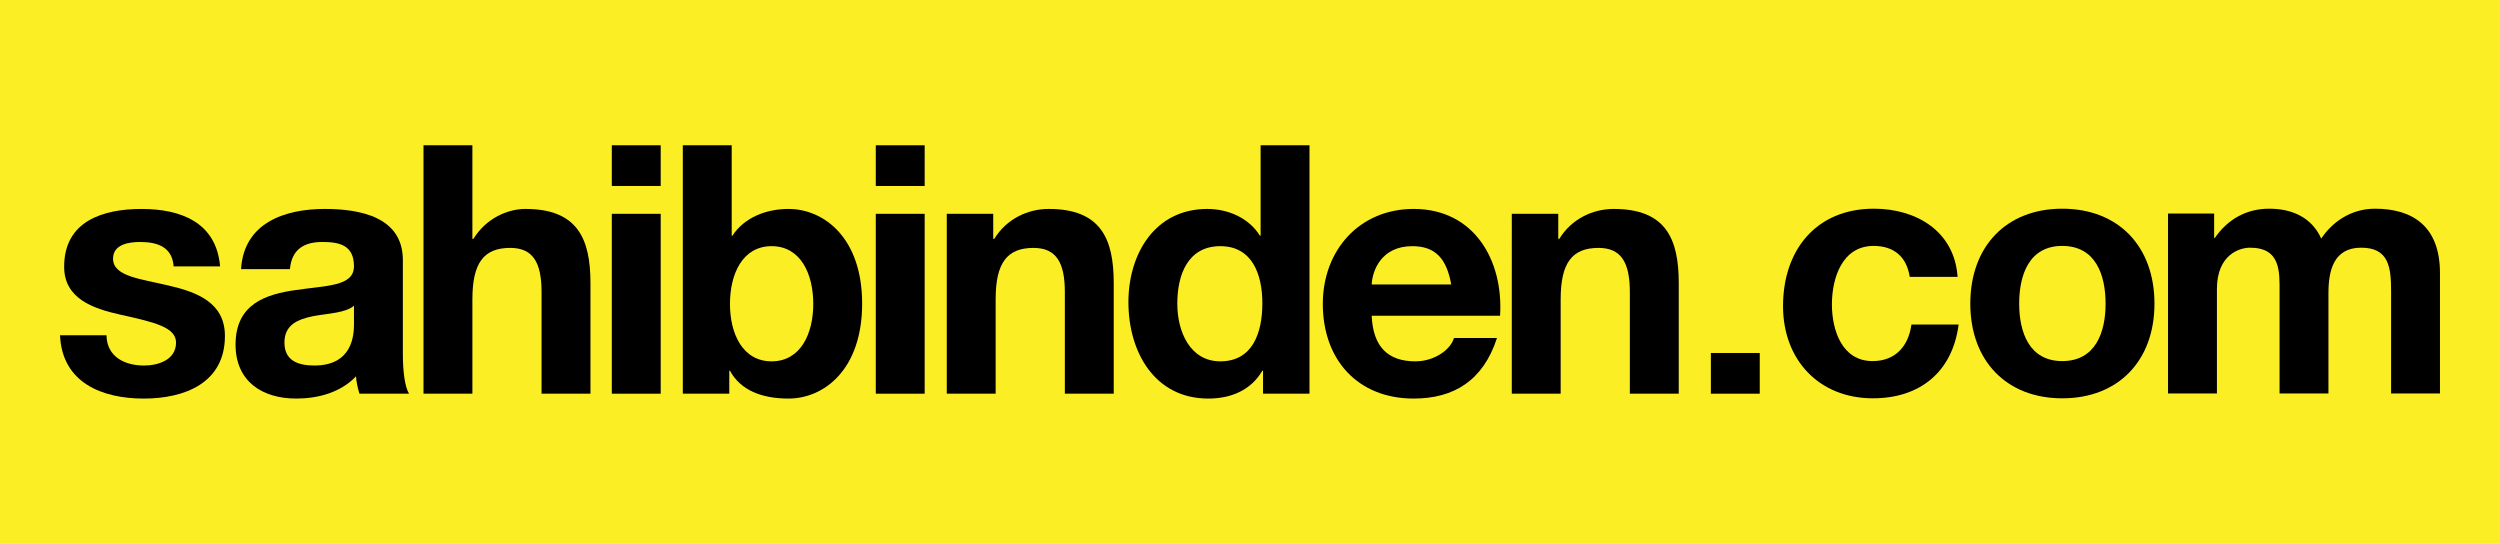 <?xml version="1.0" encoding="utf-8"?>
<!-- Generator: Adobe Illustrator 16.0.0, SVG Export Plug-In . SVG Version: 6.00 Build 0)  -->
<!DOCTYPE svg PUBLIC "-//W3C//DTD SVG 1.1//EN" "http://www.w3.org/Graphics/SVG/1.1/DTD/svg11.dtd">
<svg version="1.1" id="Layer_1" xmlns="http://www.w3.org/2000/svg" xmlns:xlink="http://www.w3.org/1999/xlink" x="0px" y="0px"
	 width="800px" height="174.029px" viewBox="-114.404 -3.442 800 174.029" enable-background="new -114.404 -3.442 800 174.029"
	 xml:space="preserve">
<polygon fill="#FBEE24" points="664.893,-3.442 642.235,-3.442 -71.044,-3.442 -93.699,-3.442 -114.404,-3.442 -114.404,17.486 
	-114.404,28.18 -114.404,138.964 -114.404,149.661 -114.404,170.588 -93.699,170.588 -71.044,170.588 642.235,170.588 
	664.893,170.588 685.596,170.588 685.596,149.661 685.596,138.964 685.596,28.18 685.596,17.486 685.596,-3.442 "/>
<g>
	<rect x="165.847" y="43.045" width="15.641" height="13.026"/>
	<g>
		<path d="M-80.323,103.84c0.105,6.902,5.835,9.687,12.006,9.687c4.521,0,10.242-1.783,10.242-7.348c0-4.79-6.501-6.46-17.74-8.91
			c-9.027-2.009-18.061-5.231-18.061-15.365c0-14.694,12.568-18.482,24.79-18.482c12.444,0,23.899,4.228,25.114,18.373h-14.872
			c-0.439-6.128-5.063-7.801-10.685-7.801c-3.526,0-8.7,0.672-8.7,5.348c0,5.679,8.815,6.456,17.733,8.577
			c9.139,2.113,18.068,5.455,18.068,16.145c0,15.139-13.003,20.037-26.002,20.037c-13.216,0-26.102-5.007-26.766-20.263
			L-80.323,103.84L-80.323,103.84z"/>
		<path d="M-37.263,82.684c0.877-14.813,13.981-19.265,26.759-19.265c11.355,0,25.014,2.562,25.014,16.364v29.955
			c0,5.231,0.546,10.467,1.976,12.801H0.627c-0.557-1.775-0.987-3.666-1.103-5.563c-4.954,5.234-12.229,7.123-19.166,7.123
			c-10.793,0-19.384-5.455-19.384-17.261c0-13.023,9.688-16.137,19.384-17.479c9.583-1.446,18.504-1.112,18.504-7.57
			c0-6.783-4.624-7.8-10.135-7.8c-5.944,0-9.799,2.454-10.358,8.693L-37.263,82.684L-37.263,82.684z M-1.136,94.372
			c-2.647,2.336-8.152,2.453-12.994,3.343c-4.85,1.002-9.254,2.672-9.254,8.461c0,5.903,4.52,7.348,9.579,7.348
			c12.229,0,12.672-9.8,12.672-13.249L-1.136,94.372L-1.136,94.372z"/>
		<path d="M21.117,43.045H36.76v29.942h0.333c3.964-6.45,10.795-9.57,16.634-9.57c16.634,0,20.818,9.465,20.818,23.716v35.404
			h-15.65V90.028c0-9.467-2.744-14.142-10.016-14.142c-8.488,0-12.118,4.788-12.118,16.483v30.17H21.117V43.045z"/>
		<path d="M97.019,56.071H81.375V43.045h15.645V56.071z M81.375,64.978h15.645v57.562H81.375V64.978z"/>
		<path d="M104.093,43.045h15.645v28.949h0.222c3.846-5.903,10.904-8.574,17.948-8.574c11.351,0,23.572,9.238,23.572,30.289
			c0,21.153-12.223,30.391-23.572,30.391c-8.37,0-15.307-2.563-18.719-8.906h-0.224v7.346h-14.871V43.045L104.093,43.045z
			 M132.513,75.331c-9.255,0-13.326,8.794-13.326,18.485c0,9.58,4.067,18.371,13.326,18.371c9.252,0,13.328-8.791,13.328-18.371
			C145.841,84.125,141.767,75.331,132.513,75.331z"/>
		<rect x="433.074" y="109.515" width="15.641" height="13.024"/>
		<rect x="165.847" y="64.978" width="15.641" height="57.562"/>
		<path d="M188.565,64.978h14.865v8.011h0.336c3.965-6.45,10.792-9.571,17.409-9.571c16.629,0,20.814,9.465,20.814,23.716v35.405
			h-15.642V90.03c0-9.468-2.759-14.143-10.027-14.143c-8.478,0-12.116,4.788-12.116,16.483v30.171h-15.641V64.978z"/>
		<path d="M289.761,115.193h-0.213c-3.646,6.232-10.031,8.906-17.303,8.906c-17.184,0-25.556-14.918-25.556-30.84
			c0-15.477,8.479-29.84,25.229-29.84c6.717,0,13.327,2.891,16.857,8.574h0.217V43.045h15.642v79.494h-14.87v-7.346H289.761z
			 M276.1,75.331c-10.242,0-13.769,8.907-13.769,18.378c0,9.015,4.081,18.478,13.769,18.478c10.352,0,13.449-9.125,13.449-18.593
			C289.546,84.237,286.24,75.331,276.1,75.331z"/>
		<path d="M324.534,97.602c0.44,10.021,5.283,14.584,13.985,14.584c6.281,0,11.347-3.895,12.343-7.46h13.767
			c-4.408,13.585-13.767,19.373-26.655,19.373c-17.953,0-29.078-12.468-29.078-30.285c0-17.257,11.783-30.398,29.078-30.398
			c19.387,0,28.754,16.481,27.648,34.184h-41.088V97.602L324.534,97.602z M349.983,87.579c-1.433-8.017-4.849-12.248-12.449-12.248
			c-9.916,0-12.781,7.795-12.999,12.248H349.983z"/>
		<path d="M369.367,64.978h14.874v8.011h0.334c3.957-6.45,10.788-9.571,17.401-9.571c16.63,0,20.82,9.465,20.82,23.716v35.405
			h-15.65V90.03c0-9.468-2.752-14.143-10.022-14.143c-8.481,0-12.115,4.788-12.115,16.483v30.171h-15.642V64.978L369.367,64.978z"/>
		<path d="M496.714,85.166c-0.996-6.464-5.065-9.915-11.574-9.915c-10.023,0-13.331,10.243-13.331,18.708
			c0,8.239,3.198,18.148,13.001,18.148c7.272,0,11.459-4.676,12.45-11.691h15.098c-1.989,15.254-12.453,23.604-27.434,23.604
			c-17.188,0-28.758-12.25-28.758-29.503c0-17.926,10.584-31.175,29.091-31.175c13.441,0,25.773,7.117,26.766,21.824H496.714
			L496.714,85.166z"/>
		<path d="M545.511,63.342c17.947,0,29.513,12.019,29.513,30.391c0,18.267-11.565,30.287-29.513,30.287
			c-17.854,0-29.415-12.018-29.415-30.287C516.096,75.362,527.656,63.342,545.511,63.342z M545.511,112.108
			c10.685,0,13.872-9.239,13.872-18.374c0-9.24-3.188-18.483-13.872-18.483c-10.582,0-13.779,9.242-13.779,18.483
			C531.732,102.867,534.932,112.108,545.511,112.108z"/>
		<path d="M579.365,64.895h14.76v7.795h0.223c4.07-5.899,10.018-9.349,17.403-9.349c7.154,0,13.548,2.666,16.637,9.565
			c3.302-5.004,9.25-9.565,17.187-9.565c12.108,0,20.813,5.675,20.813,20.594v38.524h-15.643V89.838
			c0-7.686-0.658-14.023-9.58-14.023c-8.818,0-10.468,7.344-10.468,14.584v32.062h-15.64v-32.28c0-6.688,0.438-14.364-9.483-14.364
			c-3.074,0-10.564,2.001-10.564,13.247v33.399h-15.644V64.895L579.365,64.895z"/>
	</g>
</g>
</svg>
